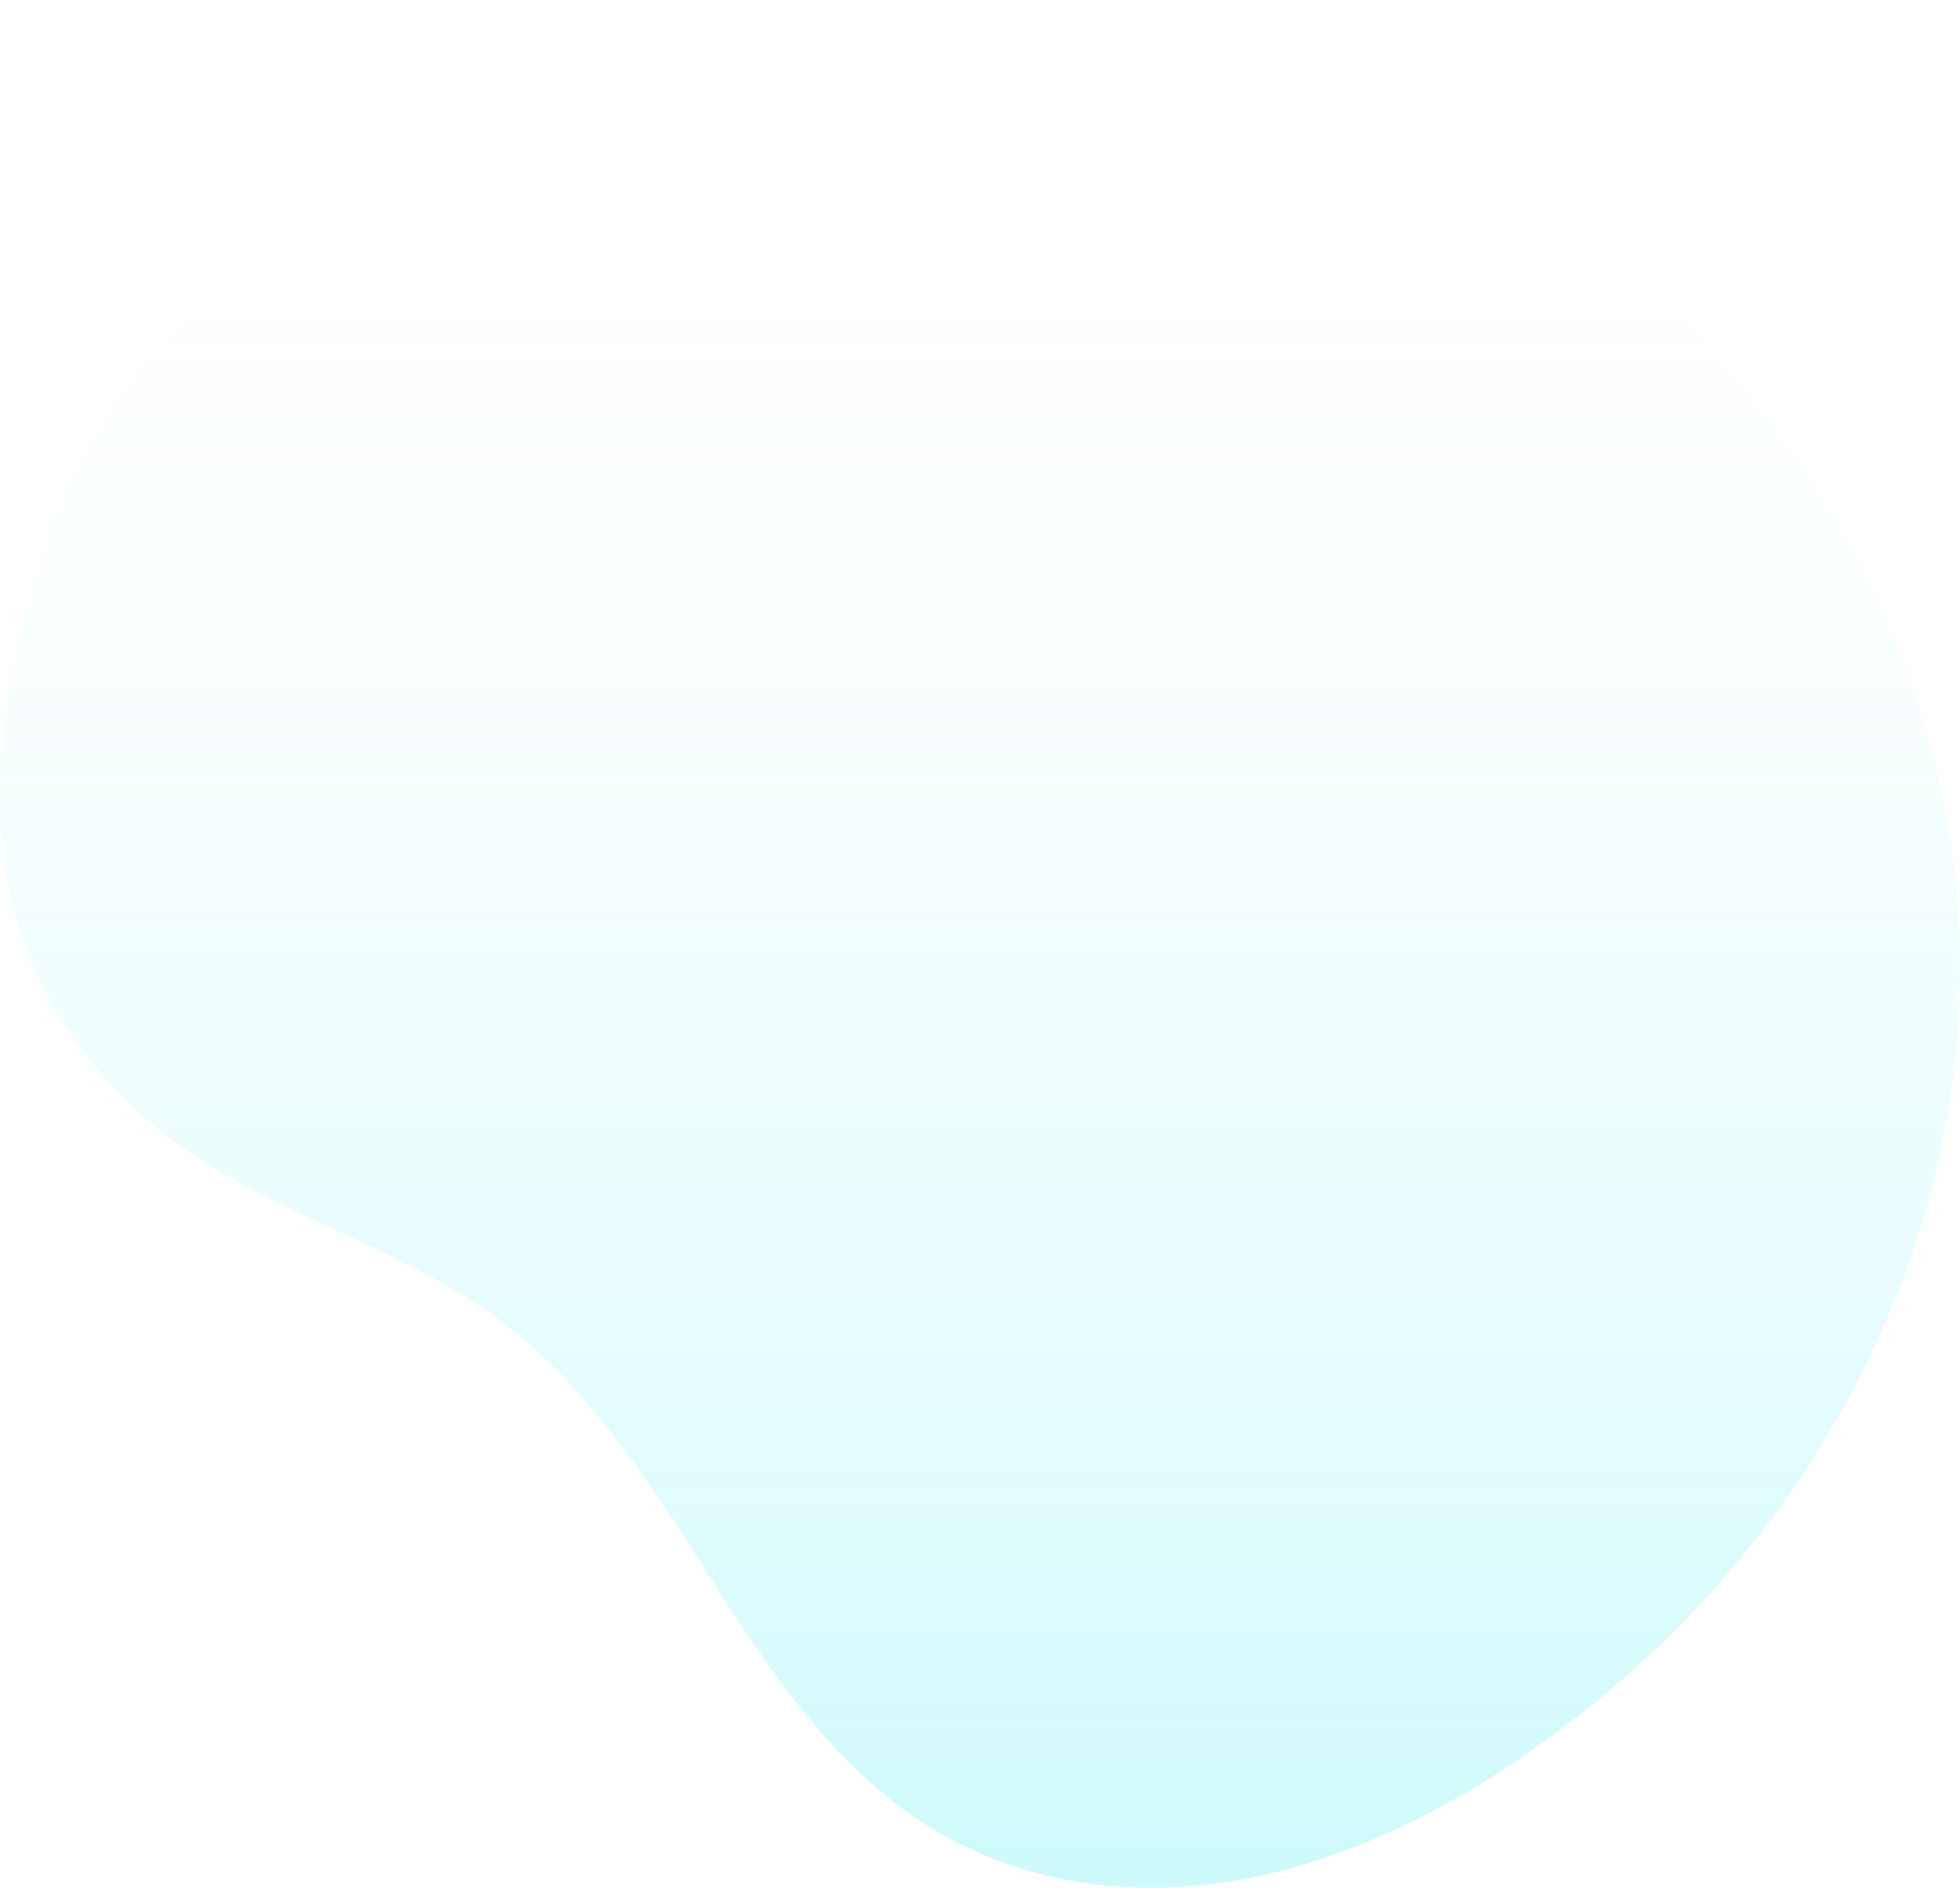 <?xml version="1.0" encoding="UTF-8"?>
<svg width="651px" height="627px" viewBox="0 0 651 627" version="1.1" xmlns="http://www.w3.org/2000/svg" xmlns:xlink="http://www.w3.org/1999/xlink">
    <title>Clip 2</title>
    <defs>
        <linearGradient x1="50%" y1="0%" x2="50%" y2="100%" id="linearGradient-1">
            <stop stop-color="#FFFFFF" stop-opacity="0" offset="0%"></stop>
            <stop stop-color="#1FE6ED" offset="100%"></stop>
        </linearGradient>
    </defs>
    <g id="Screens" stroke="none" stroke-width="1" fill="none" fill-rule="evenodd" opacity="0.23">
        <g id="LandingPage" transform="translate(-555, -2195)" fill="url(#linearGradient-1)">
            <path d="M964.311,2195 C947.227,2195.202 914.852,2204.726 904.259,2205.987 C872.518,2209.778 840.787,2213.762 809.34,2219.578 C743.652,2231.724 673.366,2250.965 622.324,2296.431 C599.043,2317.172 581.232,2343.25 571.596,2372.999 C549.777,2440.375 541.933,2504.971 596.073,2559.602 C631.152,2594.992 677.797,2603.338 717.106,2630.64 C791.658,2682.409 805.028,2794.239 902.393,2817.869 C973.791,2835.196 1046.661,2795.306 1098.465,2748.708 C1150.711,2701.706 1188.888,2637.339 1201.393,2567.856 C1204.418,2550.999 1206,2533.893 1206,2516.777 C1206,2373.496 1096.985,2258.456 972.716,2196.279 C971.024,2195.423 968.495,2195.037 965.396,2195 L964.311,2195 Z" id="Clip-2"></path>
        </g>
    </g>
</svg>